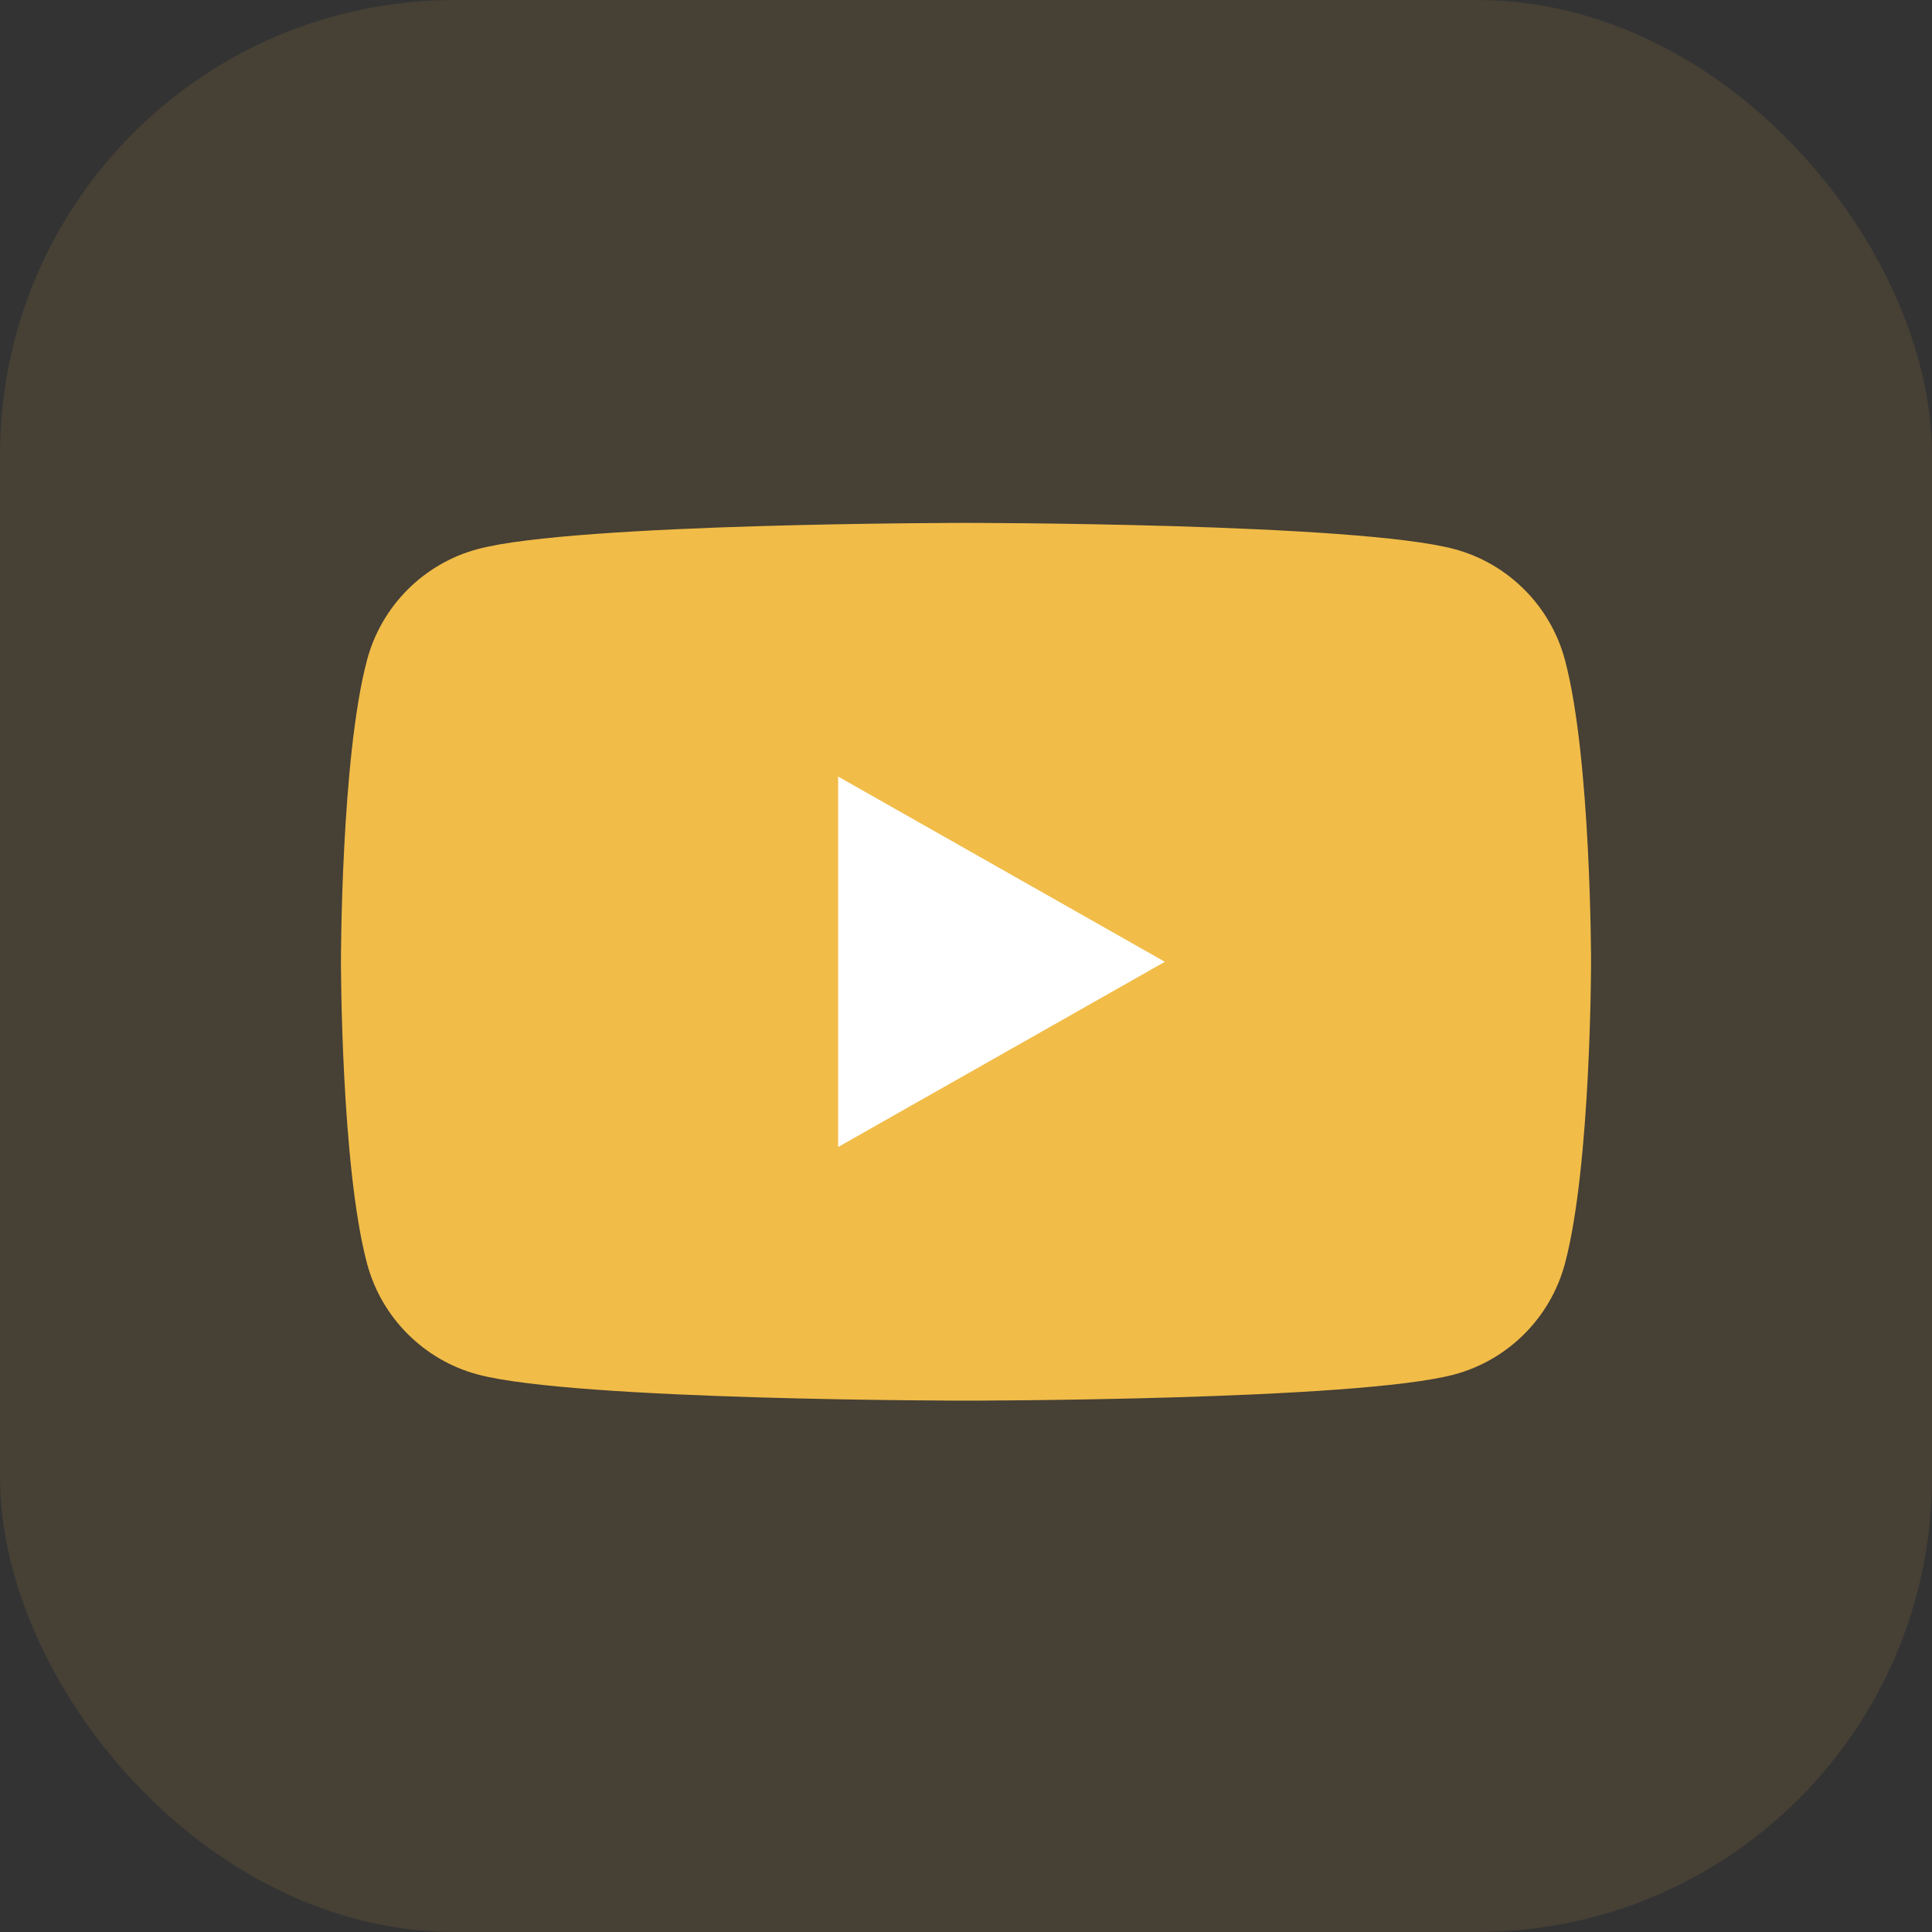 <?xml version="1.0" encoding="UTF-8"?> <svg xmlns="http://www.w3.org/2000/svg" width="68" height="68" viewBox="0 0 68 68" fill="none"><rect x="0" y="0" width="68" height="68" fill="#333333" stroke="none"/><rect width="68" height="68" rx="16" fill="#F1BC48" fill-opacity="0.1"></rect><path d="M55.081 23.228C54.575 21.329 53.084 19.834 51.191 19.327C47.759 18.404 34 18.404 34 18.404C34 18.404 20.241 18.404 16.809 19.327C14.916 19.834 13.425 21.329 12.919 23.228C12 26.67 12 33.851 12 33.851C12 33.851 12 41.032 12.919 44.474C13.425 46.373 14.916 47.868 16.809 48.376C20.241 49.298 34 49.298 34 49.298C34 49.298 47.759 49.298 51.191 48.376C53.084 47.868 54.575 46.373 55.081 44.474C56 41.032 56 33.851 56 33.851C56 33.851 56 26.67 55.081 23.228Z" fill="#F1BC48"></path><path d="M29.5 40.371L41 33.852L29.5 27.332V40.371Z" fill="white"></path></svg> 